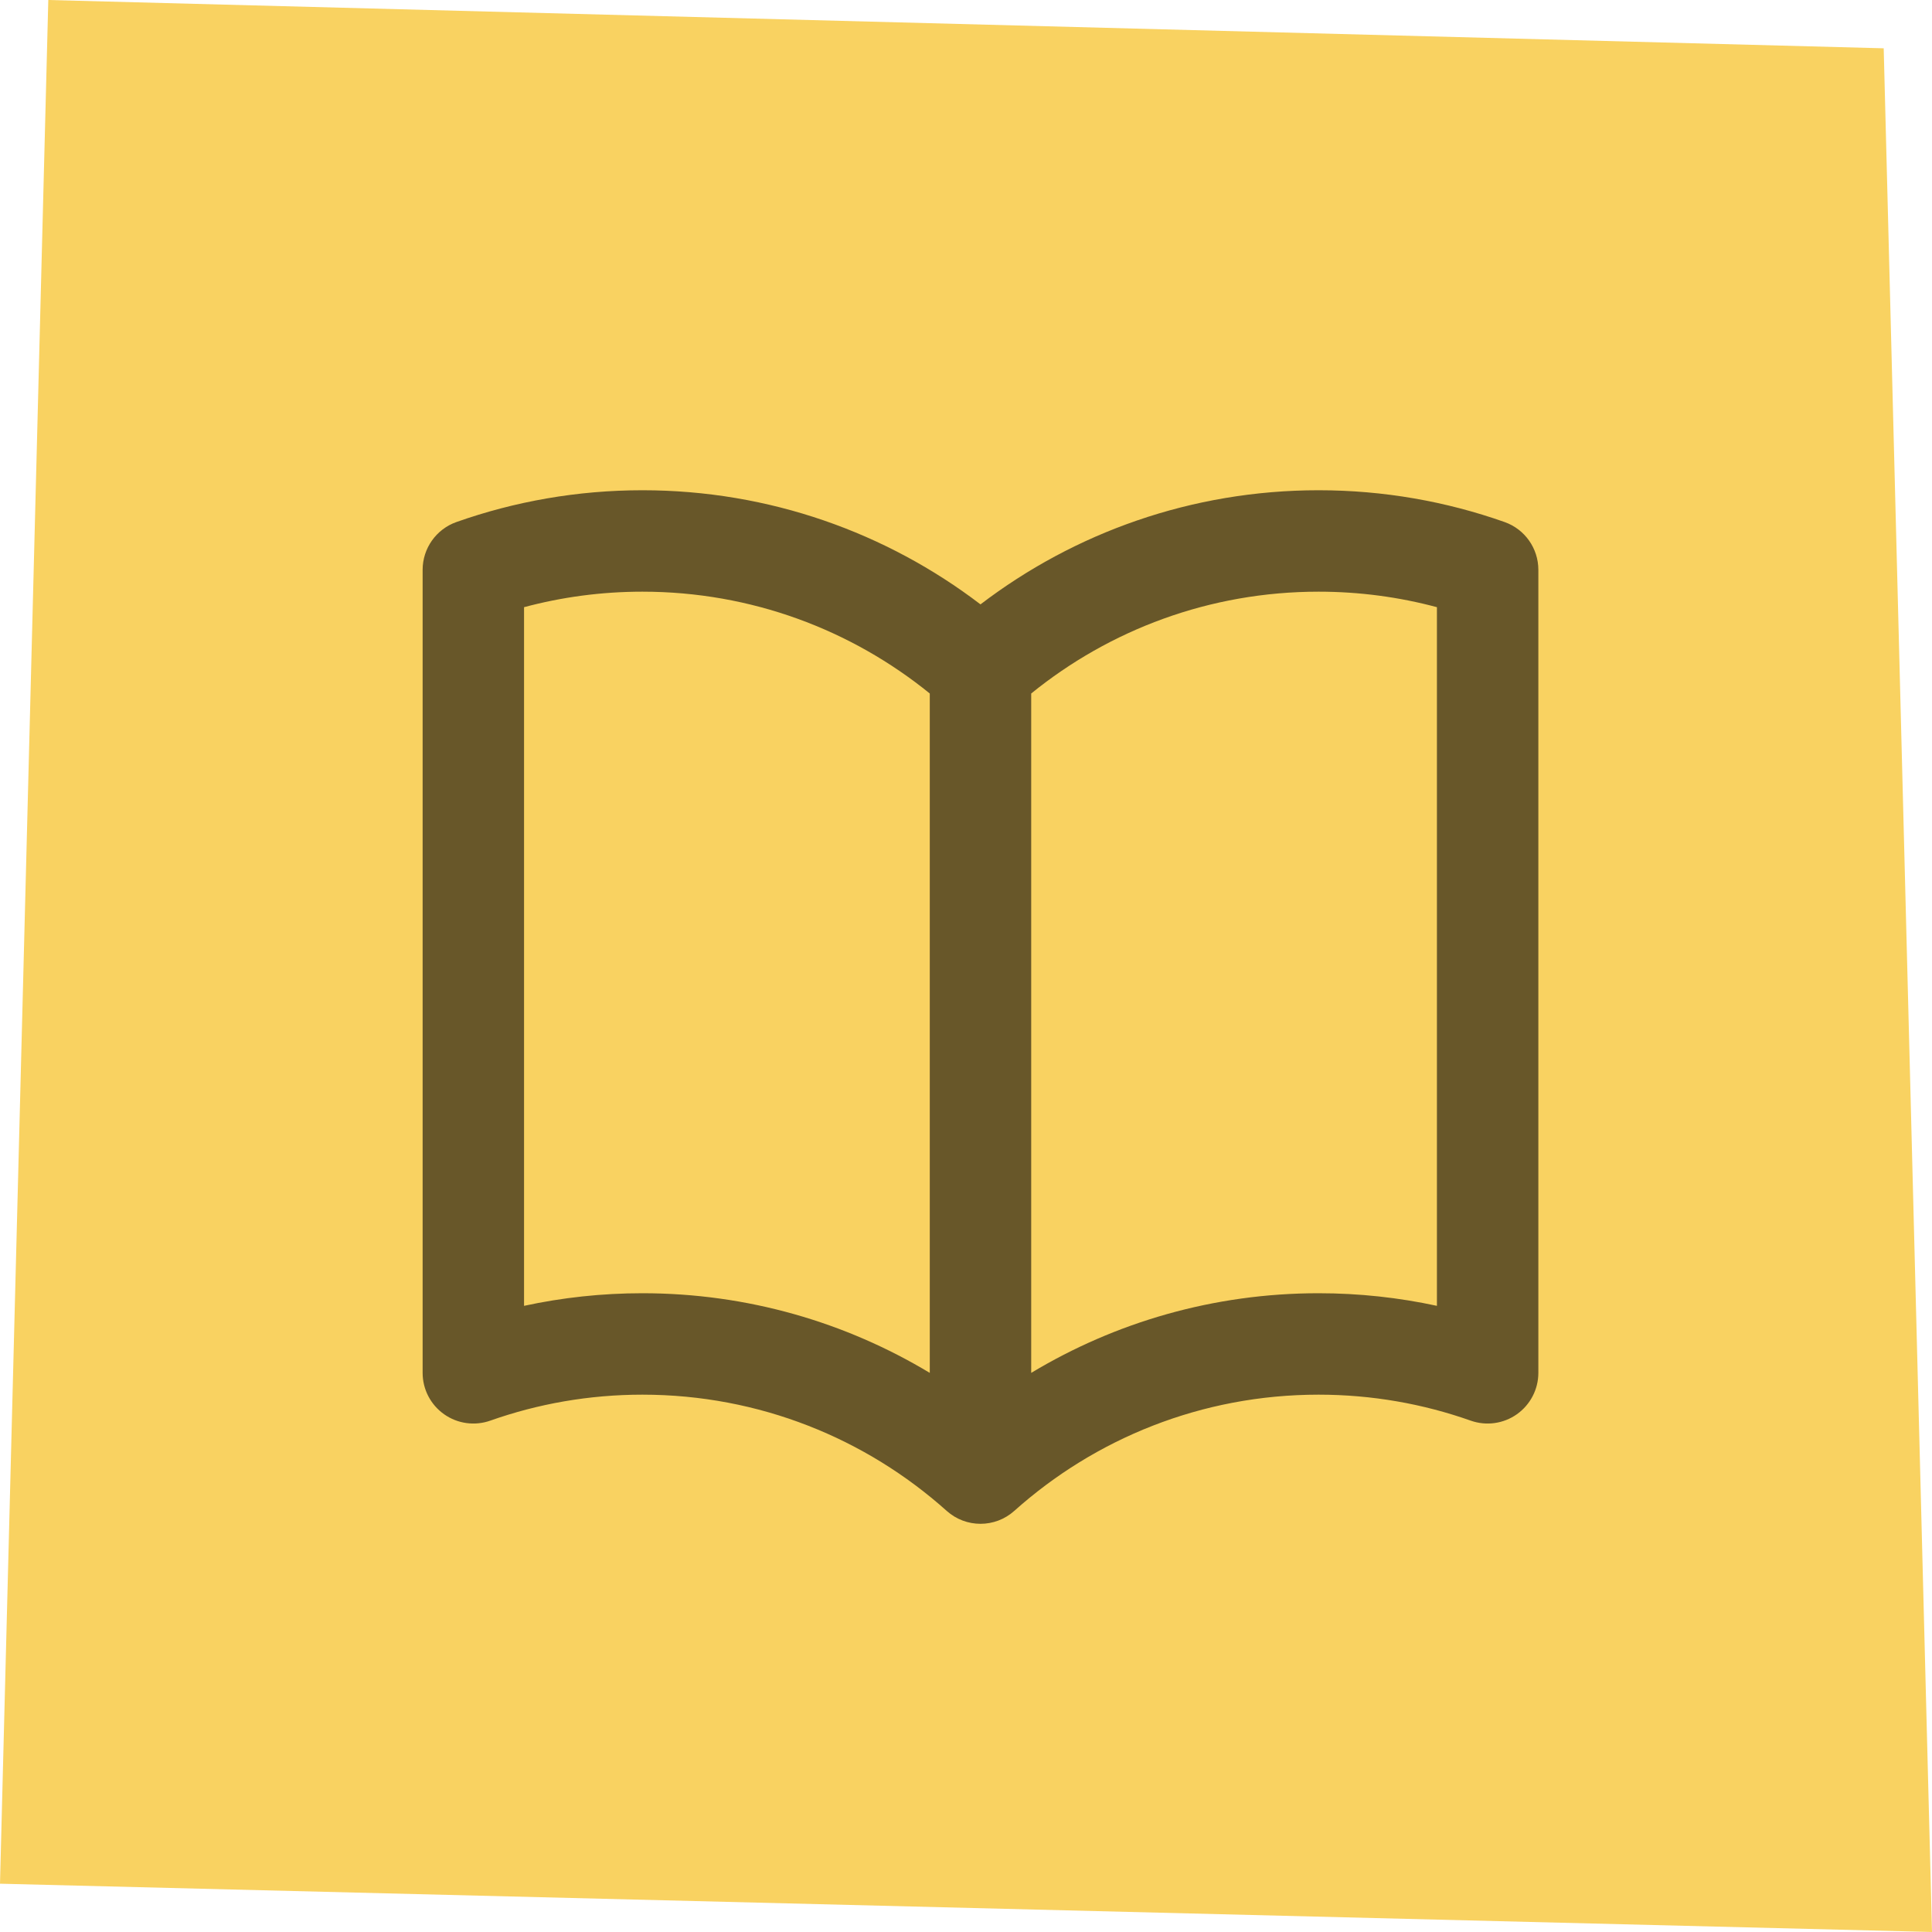 <?xml version="1.0" encoding="UTF-8"?>
<svg xmlns="http://www.w3.org/2000/svg" width="40" height="40" viewBox="0 0 40 40" fill="none">
  <path d="M1 0L39 1L40 40L0 39L1 0Z" fill="#F9D261"></path>
  <path fill-rule="evenodd" clip-rule="evenodd" d="M10.85 12.571V27.036C11.64 26.865 12.46 26.775 13.3 26.775C15.476 26.775 17.512 27.378 19.25 28.424V14.358C17.625 13.04 15.556 12.25 13.3 12.25C12.451 12.25 11.63 12.362 10.85 12.571ZM21.35 14.358V28.424C23.088 27.378 25.124 26.775 27.3 26.775C28.14 26.775 28.96 26.865 29.75 27.036V12.571C28.97 12.362 28.148 12.25 27.3 12.25C25.044 12.25 22.975 13.04 21.35 14.358ZM20.3 12.513C18.358 11.031 15.931 10.15 13.3 10.15C11.952 10.15 10.656 10.382 9.45 10.808C9.031 10.956 8.75 11.353 8.75 11.798V28.423C8.75 28.764 8.915 29.083 9.194 29.28C9.472 29.477 9.829 29.526 10.15 29.413C11.134 29.065 12.194 28.875 13.3 28.875C15.721 28.875 17.927 29.784 19.6 31.281C19.998 31.638 20.602 31.638 21 31.281C22.673 29.784 24.879 28.875 27.3 28.875C28.406 28.875 29.466 29.065 30.45 29.413C30.771 29.526 31.128 29.477 31.406 29.28C31.684 29.083 31.85 28.764 31.85 28.423V11.798C31.85 11.353 31.57 10.956 31.15 10.808C29.944 10.382 28.648 10.15 27.3 10.15C24.669 10.15 22.242 11.031 20.3 12.513Z" fill="#685729"></path>
</svg>
